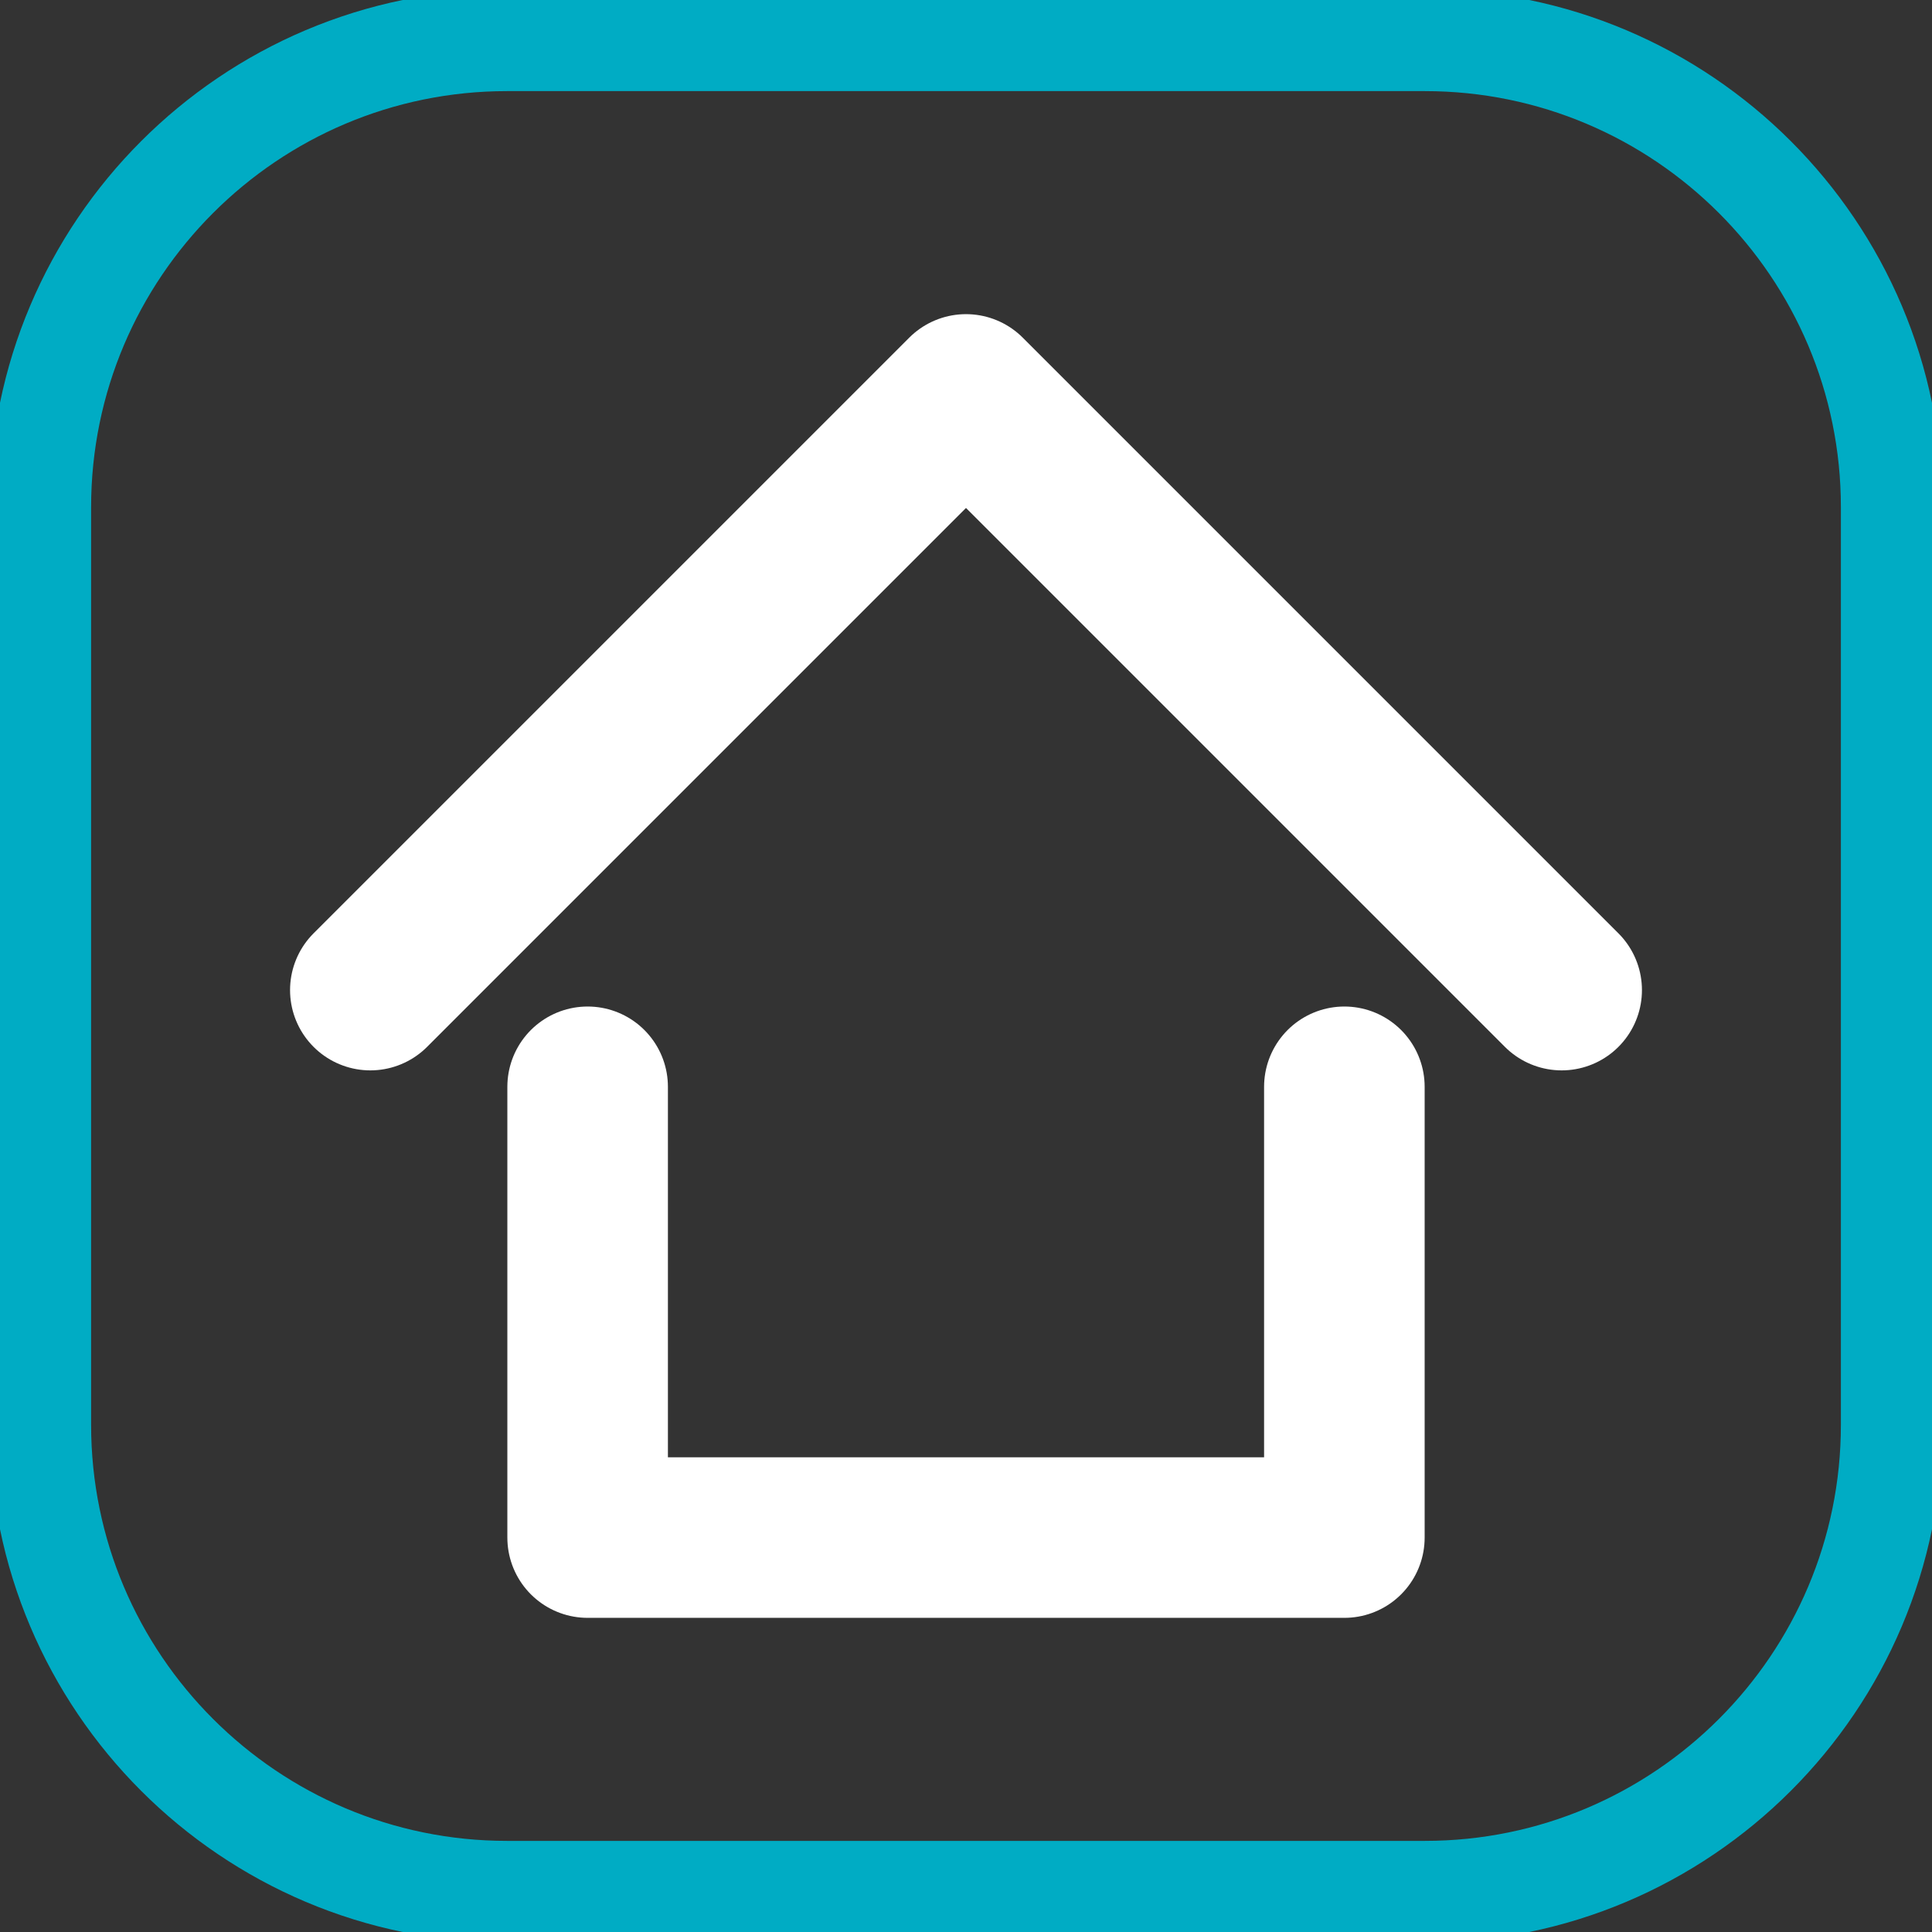 <?xml version="1.0" encoding="UTF-8"?>
<svg xmlns="http://www.w3.org/2000/svg" width="19" height="19" viewBox="0 0 19 19" fill="none">
  <rect x="0" y="0" width="19" height="19" fill="#333333" stroke="none"/>
  <g id="icon home" clip-path="url(#clip0_622_3557)">
    <g id="Group">
      <g id="Group_2">
        <path id="Vector" d="M14.012 18.604H4.987C2.454 18.604 0.396 16.546 0.396 14.012V4.988C0.396 2.454 2.454 0.396 4.987 0.396H14.012C16.546 0.396 18.604 2.454 18.604 4.988V14.012C18.604 16.546 16.546 18.604 14.012 18.604Z" stroke="#00ACC4" stroke-miterlimit="10"></path>
      </g>
      <g id="Group_3">
        <path id="Vector_2" d="M3.642 9.737L9.5 3.879L15.358 9.737" stroke="white" stroke-width="1.579" stroke-miterlimit="10" stroke-linecap="round" stroke-linejoin="round"></path>
        <path id="Vector_3" d="M5.779 10.688V15.121H13.221V10.688" stroke="white" stroke-width="1.579" stroke-miterlimit="10" stroke-linecap="round" stroke-linejoin="round"></path>
      </g>
    </g>
  </g>
  <defs>
    <clipPath id="clip0_622_3557">
      <rect width="19" height="19" fill="white"></rect>
    </clipPath>
  </defs>
</svg>
